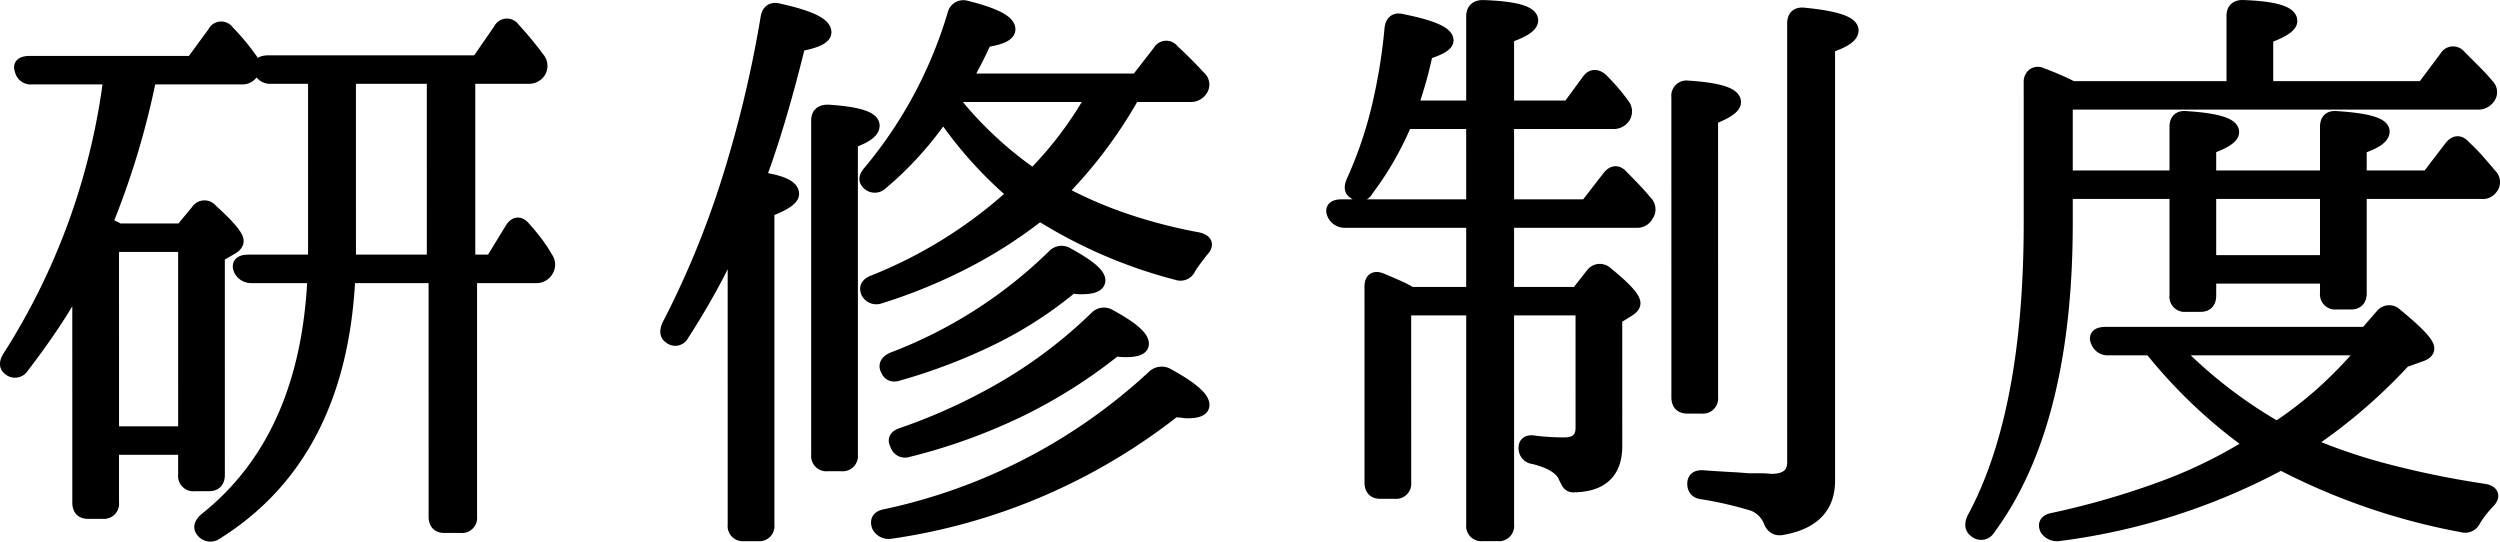 <svg xmlns="http://www.w3.org/2000/svg" width="136.08" height="29.481" viewBox="0 0 136.08 29.481">
  <defs>
    <style>
      .cls-1 {
        stroke: #000;
        stroke-linecap: round;
        stroke-linejoin: round;
        stroke-width: 0.75px;
      }
    </style>
  </defs>
  <title>アセット 6</title>
  <g id="レイヤー_2" data-name="レイヤー 2">
    <g id="content">
      <g>
        <path class="cls-1" d="M6.46,12.54,9.89,12.539l.873-1.056a.436.436,0,0,1,.712-.032q1.411,1.28,1.412,1.664,0,.192-.256.352l-.768.448.001,11.936q0,.512-.489.512h-.782a.457.457,0,0,1-.522-.512V24.379l-3.968 0v2.976a.449.449,0,0,1-.503.512h-.817q-.472,0-.472-.512l-.001-12.096q-.672,1.248-1.456,2.416-.784,1.169-1.648,2.288a.455.455,0,0,1-.704.096q-.256-.192,0-.608A36.721,36.721,0,0,0,6.007,4.22l-4.288 0a.499.499,0,0,1-.544-.416q-.16-.384.448-.384l8.849-.001,1.197-1.632a.405.405,0,0,1,.706-.064,12.856,12.856,0,0,1,1.28,1.536.646.646,0,0,1,.032.704.59.59,0,0,1-.544.256l-5.0 0a44.273,44.273,0,0,1-2.391,7.936.351.351,0,0,0,.096.064c.043.021.085.043.128.064a1.722,1.722,0,0,1,.162.096l.097.032Zm-.357.8.001,10.24,3.968-0-.001-10.24Zm19.392-9.153.001,10.048,1.28-0,1.056-1.728q.319-.544.704-.064.319.352.624.752a8.023,8.023,0,0,1,.56.848.591.591,0,0,1,.032.672.628.628,0,0,1-.576.32l-3.584 0.0.001,13.088a.453.453,0,0,1-.512.512h-.896q-.48,0-.48-.512l-.001-13.088-4.736 0q-.447,9.76-7.231,13.984a.515.515,0,0,1-.704-.128q-.225-.257.16-.608,5.536-4.384,5.919-13.248l-3.424 0a.638.638,0,0,1-.608-.384q-.16-.416.448-.416l3.616-0L17.143,4.187H14.743a.578.578,0,0,1-.576-.352q-.16-.447.448-.448l11.392-0L27.223,1.627a.404.404,0,0,1,.704-.064A20.544,20.544,0,0,1,29.303,3.227a.591.591,0,0,1,.032.672.646.646,0,0,1-.576.288Zm-1.888,0-4.608 0.0.001,10.048,4.608-0Z"/>
        <path class="cls-1" d="M41.297,9.722q1.824.256,1.824.832,0,.384-1.344.896l0,17.12a.449.449,0,0,1-.503.512h-.786a.449.449,0,0,1-.503-.512l-.001-15.584q-.641,1.44-1.36,2.736-.72,1.296-1.488,2.48a.418.418,0,0,1-.672.128q-.256-.16-.064-.608a49.438,49.438,0,0,0,3.175-7.648A65.072,65.072,0,0,0,41.777.954q.096-.544.64-.384,2.464.544,2.464,1.184,0,.416-1.408.672-.544,2.208-1.088,4.032Q41.84,8.282,41.297,9.722Zm3.754,15.552a.456.456,0,0,1-.521-.512l-.001-18.208q0-.511.586-.48,2.39.161,2.39.768,0,.449-1.184.864l.001,17.056a.457.457,0,0,1-.521.512ZM51.344,6.234a19.312,19.312,0,0,1-1.552,1.968,18.12,18.12,0,0,1-1.84,1.776.484.484,0,0,1-.704-.032q-.225-.223.096-.576A24.026,24.026,0,0,0,51.952.761a.502.502,0,0,1,.64-.352q2.304.576,2.304,1.184,0,.416-1.28.608-.352.768-.64,1.312-.289.544-.448.864l9.376-0,1.216-1.568a.41.41,0,0,1,.704-.032l-.032-.032q.384.352.752.72.368.368.72.752a.487.487,0,0,1,.096.672.646.646,0,0,1-.576.288l-3.104 0a24.941,24.941,0,0,1-3.967,5.28,23.359,23.359,0,0,0,3.44,1.504A28.196,28.196,0,0,0,65.201,13.017q.672.16.192.64-.193.257-.352.464a5.631,5.631,0,0,0-.32.464.499.499,0,0,1-.64.288,26.441,26.441,0,0,1-7.488-3.231,25.368,25.368,0,0,1-4,2.576,29.118,29.118,0,0,1-4.704,1.936.525.525,0,0,1-.64-.224q-.193-.384.288-.576a25.162,25.162,0,0,0,7.68-4.8A21.972,21.972,0,0,1,51.344,6.234Zm-3.519,22.4q-.16-.449.352-.544a30.947,30.947,0,0,0,14.624-7.584.624.624,0,0,1,.736-.096q1.921,1.056,1.921,1.632,0,.353-.832.352a1.469,1.469,0,0,1-.288-.032l-.416-.032a32.418,32.418,0,0,1-15.456,6.625A.616.616,0,0,1,47.825,28.634Zm.48-8.512q-.192-.352.288-.576a25.405,25.405,0,0,0,8.768-5.601.569.569,0,0,1,.736-.096q1.696.928,1.696,1.408,0,.384-.928.384a2.266,2.266,0,0,1-.288-.016,2.099,2.099,0,0,0-.256-.016,21.732,21.732,0,0,1-4.272,2.768,30.364,30.364,0,0,1-5.136,1.968Q48.465,20.506,48.305,20.122Zm.513,4.064q-.224-.384.32-.544a31.325,31.325,0,0,0,5.728-2.656,26.068,26.068,0,0,0,4.8-3.68.569.569,0,0,1,.736-.096q1.759.96,1.76,1.504,0,.352-.896.352a2.664,2.664,0,0,1-.304-.016,2.515,2.515,0,0,0-.272-.016,27.836,27.836,0,0,1-5.184,3.28,31.193,31.193,0,0,1-6.08,2.192A.459.459,0,0,1,48.818,24.186Zm3.039-18.72A20.463,20.463,0,0,0,56.241,9.562a20.526,20.526,0,0,0,3.295-4.384l-7.488 0Z"/>
        <path class="cls-1" d="M80.183,5.849V.889c0-.341.181-.512.544-.512q2.623.096,2.624.736,0,.416-1.312.864V5.848h3.36l1.056-1.44q.288-.416.704-.064.352.352.64.688.288.336.512.656a.557.557,0,0,1,.064.672.647.647,0,0,1-.576.288l-5.76 0.0.001,4.576h4.32L87.575,9.656q.352-.448.704-.032.352.353.672.688.32.336.608.688a.528.528,0,0,1,.064.724.566.566,0,0,1-.544.3l-7.04 0v3.968h3.819l.828-1.056a.495.495,0,0,1,.732-.064q1.501,1.216,1.501,1.632c0,.107-.075.213-.224.32l-.768.48.001,6.976q0,2.145-2.336,2.144a.308.308,0,0,1-.224-.144c-.043-.074-.096-.176-.16-.304q-.288-.736-1.728-1.088a.49.49,0,0,1-.448-.512q0-.384.512-.288a13.427,13.427,0,0,0,1.6.096q.991,0,.992-.896l-.001-6.496h-4.096l.001,11.776a.453.453,0,0,1-.512.512h-.832a.452.452,0,0,1-.512-.512l-0-11.776H76.439l.001,9.472a.453.453,0,0,1-.512.512l-.8 0q-.48,0-.48-.512l-.001-10.656q0-.608.576-.352.544.224.928.4a5.859,5.859,0,0,1,.64.336h3.392v-3.968l-6.976 0a.635.635,0,0,1-.608-.4q-.161-.399.448-.4l7.136-0-.001-4.576H76.503a17.012,17.012,0,0,1-2.111,3.68.418.418,0,0,1-.672.128q-.256-.128-.064-.576a22.34,22.34,0,0,0,1.344-3.888,30.304,30.304,0,0,0,.736-4.432q.064-.576.608-.416,2.4.48,2.4,1.056,0,.32-1.12.672-.161.768-.368,1.504-.209.737-.464,1.472Zm11.649,16.288q-.48,0-.48-.512l-.001-16.352a.453.453,0,0,1,.512-.512q2.528.161,2.528.8,0,.384-1.248.864l.001,15.2a.453.453,0,0,1-.512.512Zm.384,4.192q0-.416.544-.352.928.064,1.52.096.592.032.848.064h.704a4.747,4.747,0,0,1,.576.032q1.248,0,1.248-1.024l-.001-23.872q0-.544.544-.48,2.592.256,2.592.864,0,.449-1.28.864l.001,23.648q0,2.176-2.592,2.592-.416.032-.576-.448a1.693,1.693,0,0,0-.896-.864,20.883,20.883,0,0,0-2.752-.64C92.376,26.787,92.216,26.627,92.216,26.328Z"/>
        <path class="cls-1" d="M112.449,9.655l6.016-0-0-2.752q0-.544.544-.48,2.496.161,2.496.768,0,.384-1.248.832l0,1.632,6.4-0-0-2.752q0-.544.544-.48,2.496.16,2.496.736,0,.449-1.248.864l.001,1.632,3.712-0,1.248-1.632q.352-.448.704-.032a10.699,10.699,0,0,1,.768.784q.352.401.672.784a.484.484,0,0,1,.032.672.538.538,0,0,1-.512.224l-6.624 0v5.504q0,.512-.48.512h-.8a.453.453,0,0,1-.512-.512v-.896l-6.4 0v1.024q0,.512-.472.512h-.817a.448.448,0,0,1-.503-.512V10.455l-6.016 0v1.664q0,10.977-4.223,16.672a.455.455,0,0,1-.704.096q-.288-.192-.096-.64,3.103-5.728,3.103-16.128l-.001-7.648a.462.462,0,0,1,.16-.384.404.404,0,0,1,.416-.032,17.065,17.065,0,0,1,1.696.736l8.768-0V.855q0-.48.503-.48,2.601.096,2.601.768,0,.384-1.312.864V4.791l8.544-.001,1.248-1.664a.421.421,0,0,1,.704-.064q.447.448.832.832.384.384.704.768a.481.481,0,0,1,.032.672.639.639,0,0,1-.544.256l-22.432.001Zm2.318,9.312a.578.578,0,0,1-.576-.352q-.224-.448.448-.448l14.162-.001.864-.992a.488.488,0,0,1,.736-.032q1.728,1.408,1.728,1.824,0,.225-.384.352l-.896.32a29.383,29.383,0,0,1-5.279,4.512,30.885,30.885,0,0,0,4.32,1.472,50.011,50.011,0,0,0,5.344,1.088c.213.043.336.117.368.224q.048.16-.176.384a5.949,5.949,0,0,0-.768.992.521.521,0,0,1-.64.288,35.151,35.151,0,0,1-9.865-3.392,34.744,34.744,0,0,1-12.105,3.873.667.667,0,0,1-.64-.288q-.192-.416.384-.512a44.025,44.025,0,0,0,6-1.744,25.964,25.964,0,0,0,4.784-2.352,27.349,27.349,0,0,1-5.504-5.216Zm3.57-0a25.594,25.594,0,0,0,5.601,4.352,21.316,21.316,0,0,0,2.72-2.128,24.038,24.038,0,0,0,2.112-2.224Zm1.92-4.704,6.4-0V10.455l-6.4 0Z"/>
      </g>
    </g>
  </g>
</svg>
